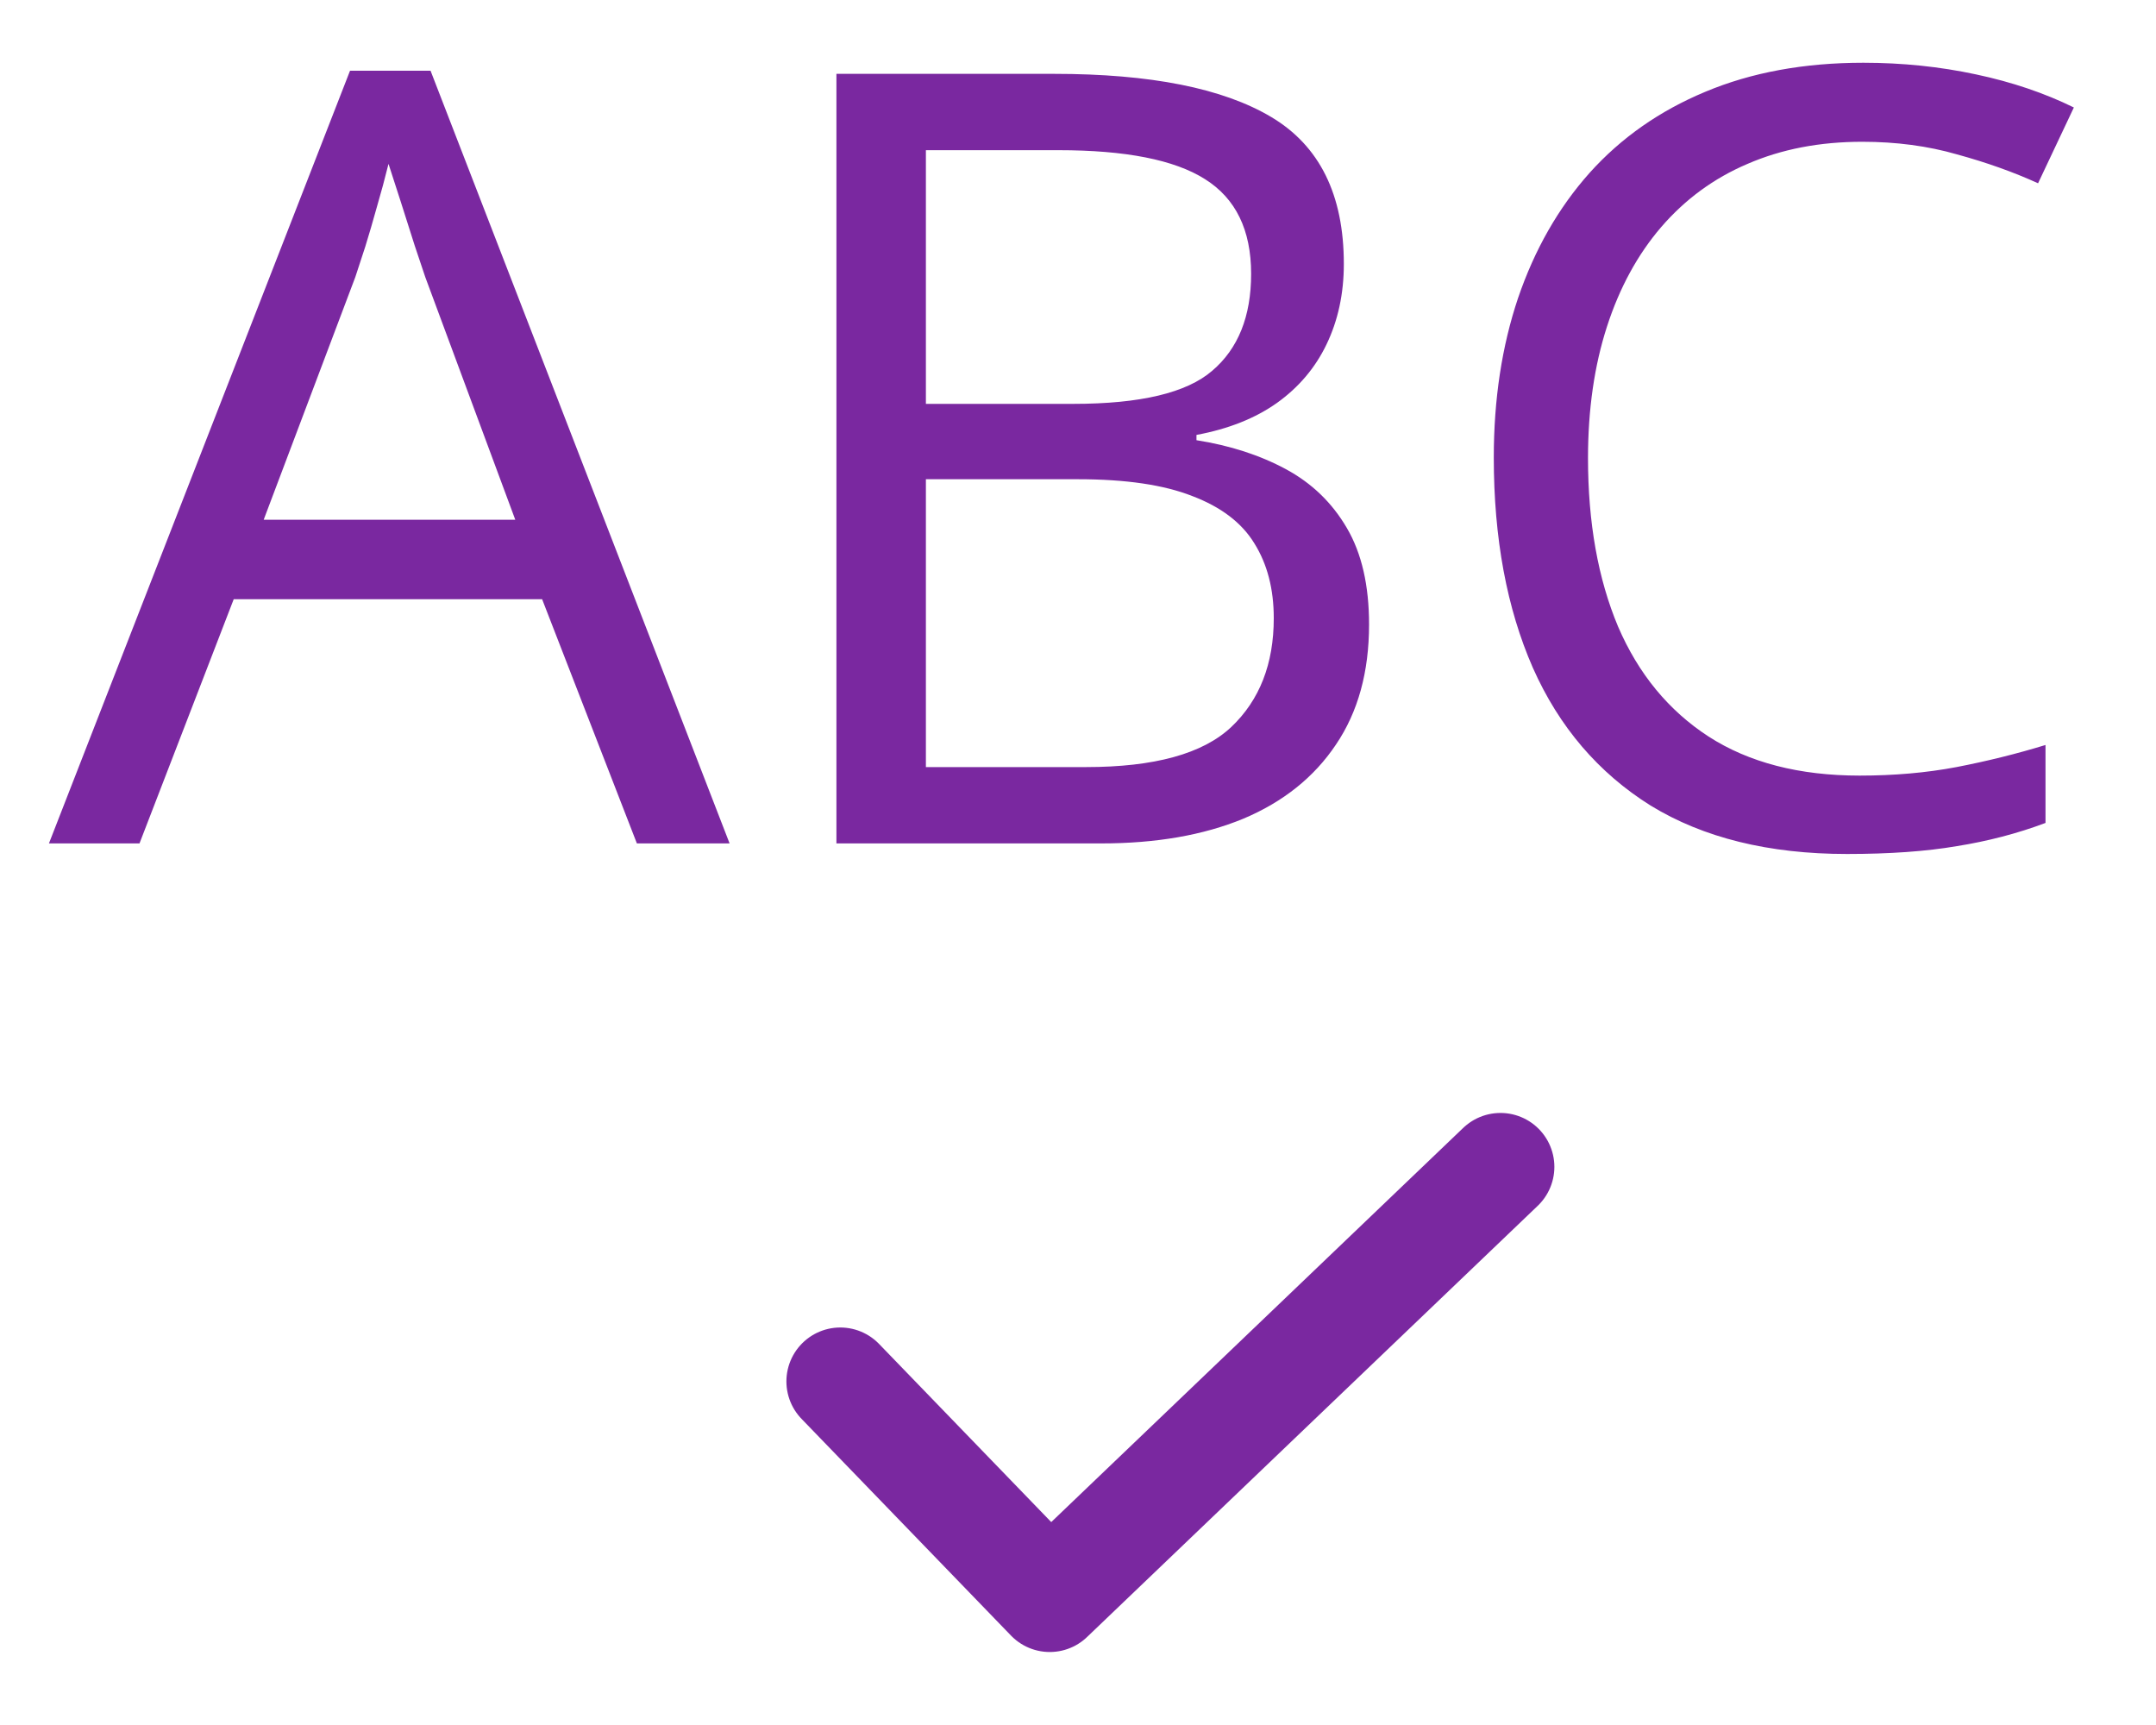 <svg width="20" height="16" viewBox="0 0 20 16" fill="none" xmlns="http://www.w3.org/2000/svg">
<path d="M5.908 7.823L5.029 5.558H2.168L1.294 7.823H0.454L3.247 0.656H3.994L6.768 7.823H5.908ZM4.78 4.821L3.945 2.57C3.926 2.511 3.893 2.415 3.848 2.281C3.805 2.148 3.761 2.01 3.716 1.866C3.67 1.723 3.633 1.608 3.604 1.52C3.571 1.653 3.535 1.787 3.496 1.92C3.46 2.05 3.424 2.172 3.389 2.286C3.353 2.397 3.322 2.491 3.296 2.57L2.446 4.821H4.78ZM7.759 0.685H9.78C10.672 0.685 11.343 0.818 11.792 1.085C12.241 1.352 12.466 1.806 12.466 2.448C12.466 2.724 12.412 2.973 12.305 3.195C12.2 3.413 12.047 3.593 11.846 3.737C11.644 3.88 11.395 3.979 11.099 4.034V4.083C11.411 4.132 11.688 4.222 11.929 4.352C12.17 4.482 12.358 4.664 12.495 4.899C12.632 5.133 12.7 5.431 12.7 5.792C12.7 6.232 12.598 6.603 12.393 6.906C12.191 7.208 11.904 7.438 11.533 7.594C11.162 7.747 10.723 7.823 10.215 7.823H7.759V0.685ZM8.589 3.746H9.956C10.578 3.746 11.008 3.644 11.245 3.439C11.486 3.234 11.606 2.934 11.606 2.54C11.606 2.133 11.463 1.84 11.177 1.661C10.894 1.482 10.441 1.393 9.819 1.393H8.589V3.746ZM8.589 4.445V7.115H10.073C10.708 7.115 11.157 6.992 11.421 6.744C11.685 6.494 11.816 6.157 11.816 5.734C11.816 5.463 11.756 5.232 11.636 5.04C11.519 4.848 11.326 4.702 11.06 4.601C10.796 4.497 10.443 4.445 10 4.445H8.589ZM17.275 1.315C16.881 1.315 16.527 1.383 16.211 1.52C15.898 1.653 15.632 1.849 15.41 2.106C15.192 2.36 15.024 2.667 14.907 3.029C14.79 3.39 14.731 3.797 14.731 4.249C14.731 4.848 14.824 5.369 15.01 5.812C15.199 6.251 15.479 6.591 15.85 6.832C16.224 7.073 16.691 7.194 17.251 7.194C17.57 7.194 17.869 7.168 18.149 7.115C18.433 7.06 18.708 6.992 18.975 6.91V7.633C18.714 7.731 18.441 7.802 18.154 7.848C17.868 7.897 17.528 7.921 17.134 7.921C16.408 7.921 15.801 7.771 15.312 7.472C14.828 7.169 14.463 6.743 14.219 6.193C13.978 5.643 13.857 4.993 13.857 4.244C13.857 3.704 13.932 3.211 14.082 2.765C14.235 2.316 14.456 1.928 14.746 1.603C15.039 1.277 15.397 1.027 15.82 0.851C16.247 0.672 16.735 0.582 17.285 0.582C17.646 0.582 17.995 0.618 18.33 0.69C18.665 0.761 18.968 0.864 19.238 0.997L18.906 1.7C18.678 1.596 18.428 1.507 18.154 1.432C17.884 1.354 17.591 1.315 17.275 1.315Z" fill="#7A28A0"/>
<path d="M7.795 12.813L9.738 14.823L13.919 10.823" stroke="#7A28A0" stroke-linecap="round" stroke-linejoin="round"/>
</svg>
